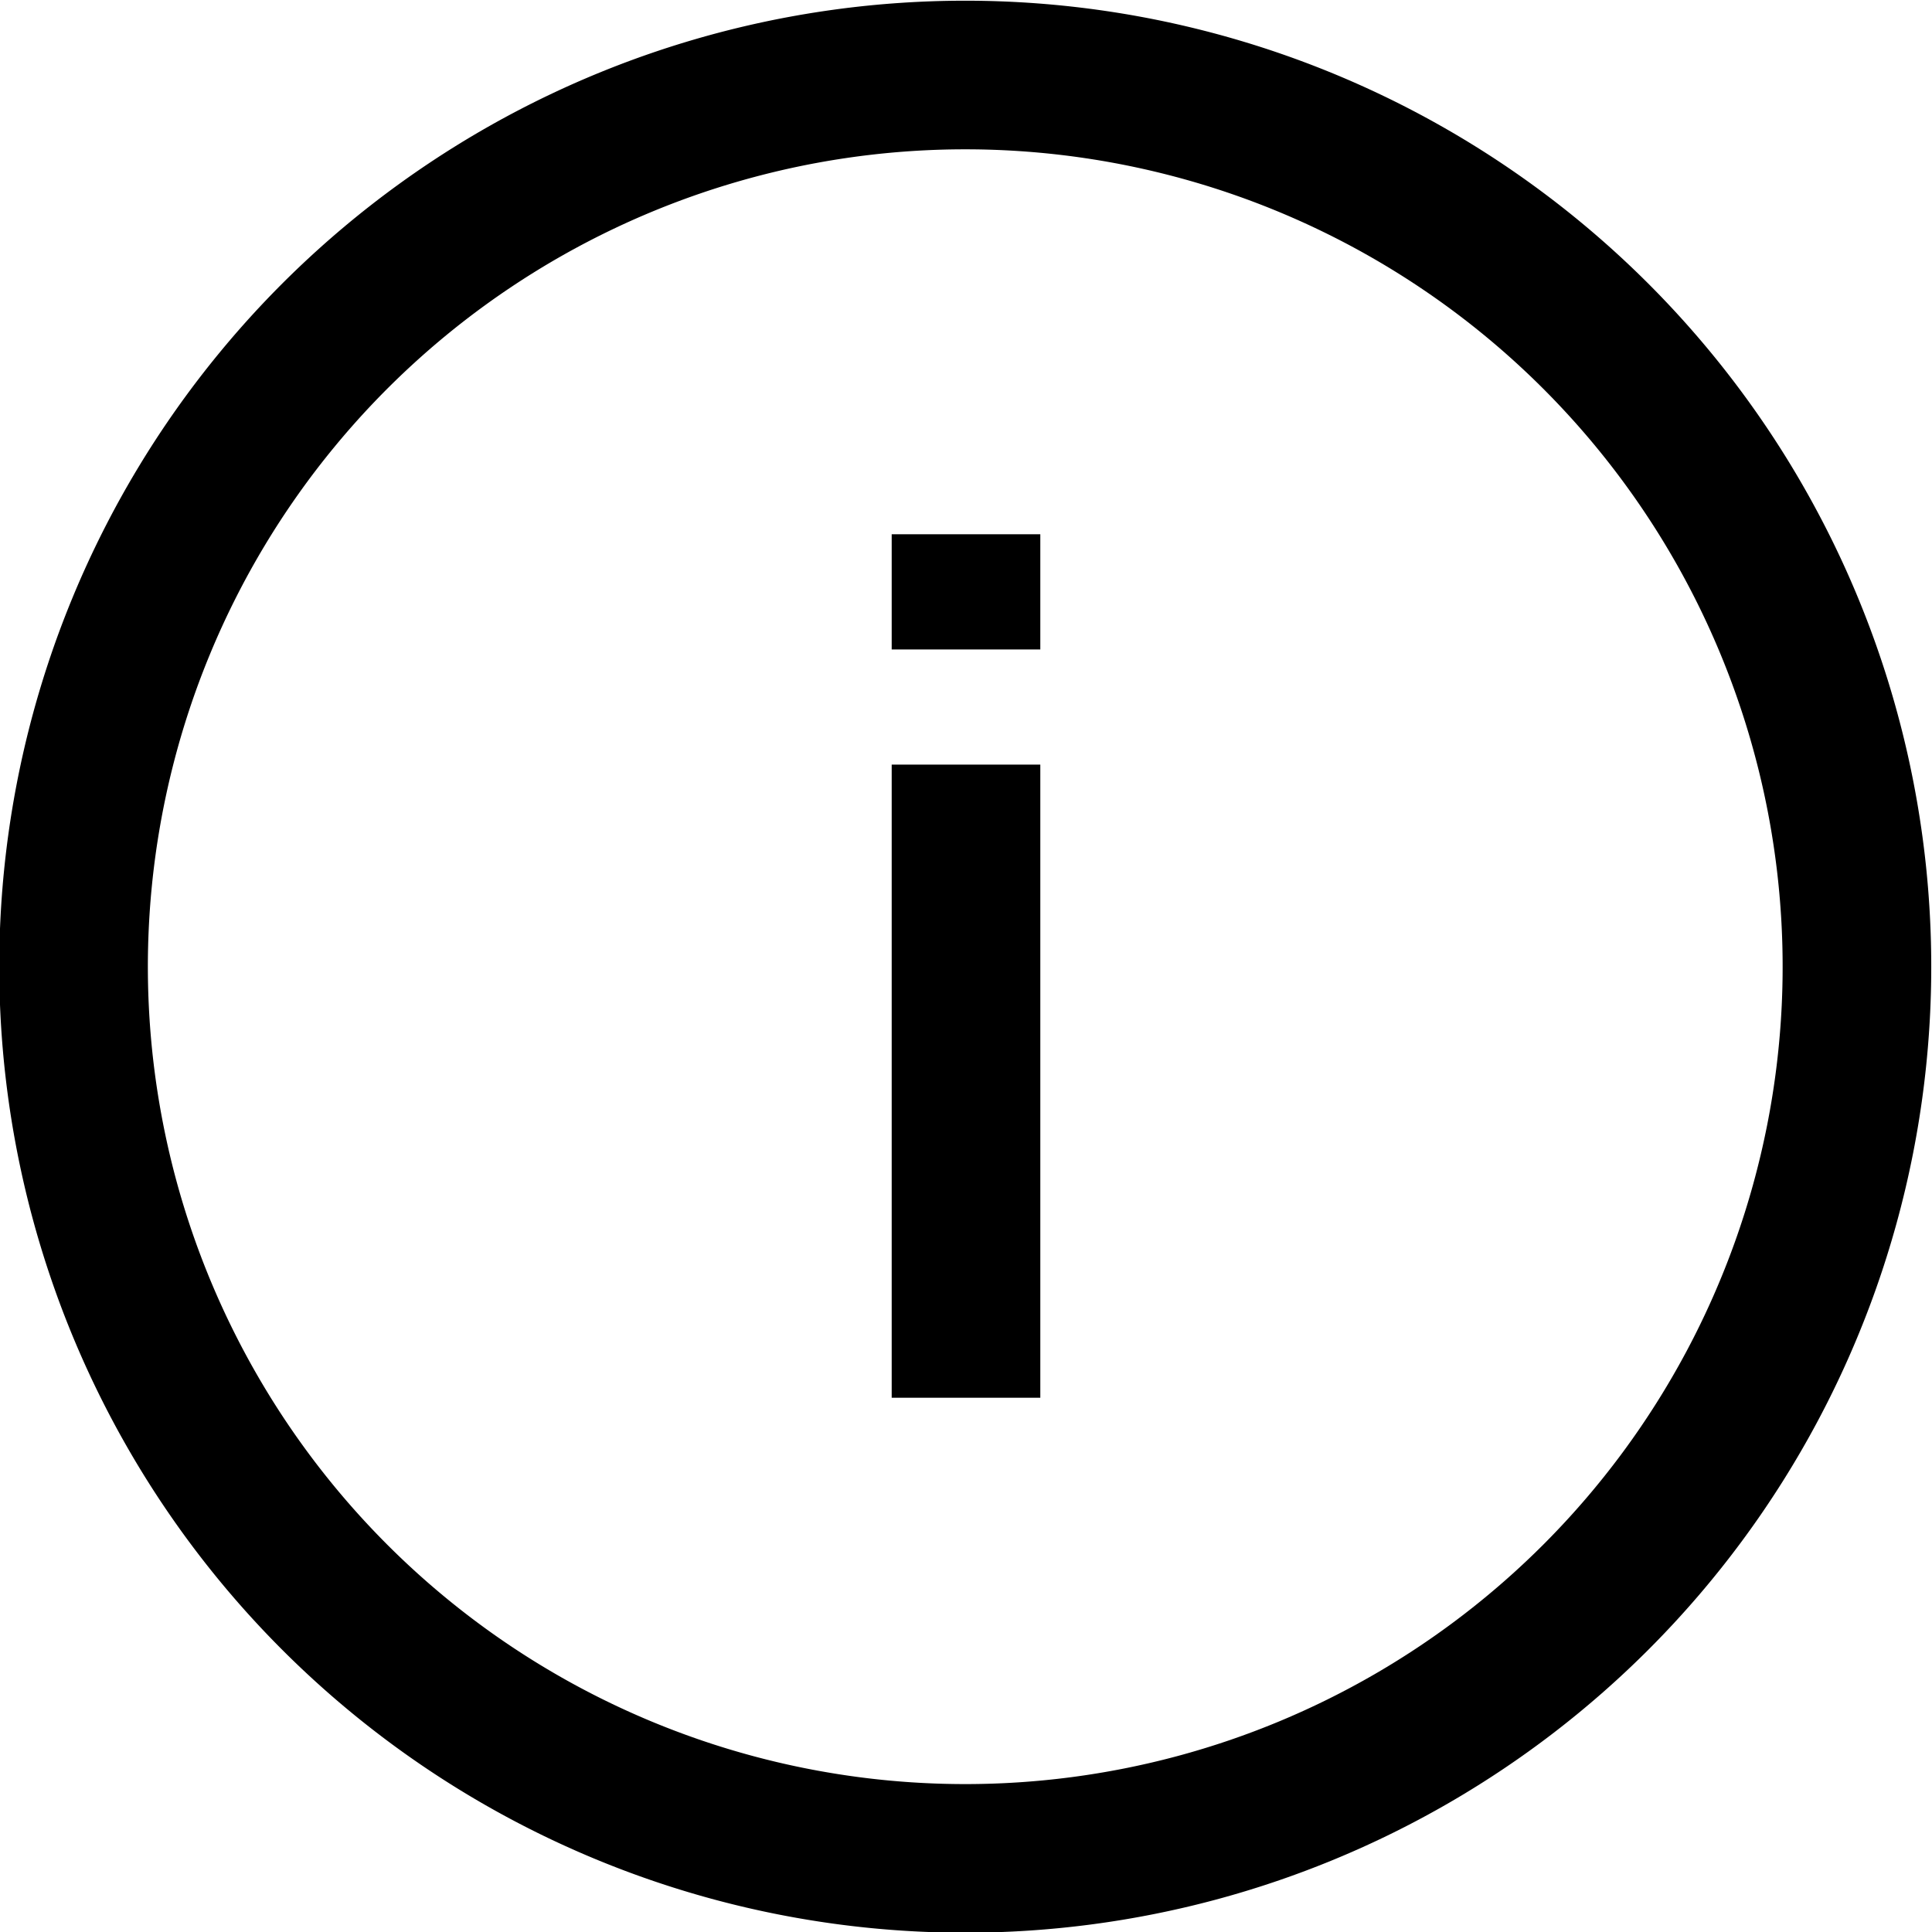 <svg id="a1aecc7a-61ca-43c0-a1ff-ca4ea1c434af" data-name="Layer 1" xmlns="http://www.w3.org/2000/svg"
     viewBox="0 0 26 26">
  <defs>
    <filter id="46kzvx9zsa">
      <feColorMatrix in="SourceGraphic" values="0 0 0 0 0.549 0 0 0 0 0.663 0 0 0 0 0.682 0 0 0 1 0"/>
    </filter>
  </defs>
  <path filter="url(#46kzvx9zsa)" d="M21.49,21.48a12,12,0,1,0-17,0A12,12,0,0,0,21.49,21.48ZM13,18.81V10.29m0-1.55V7.19"
        transform="translate(0 0)"
        fill="none" stroke="#000" stroke-width="2"/>
</svg>
